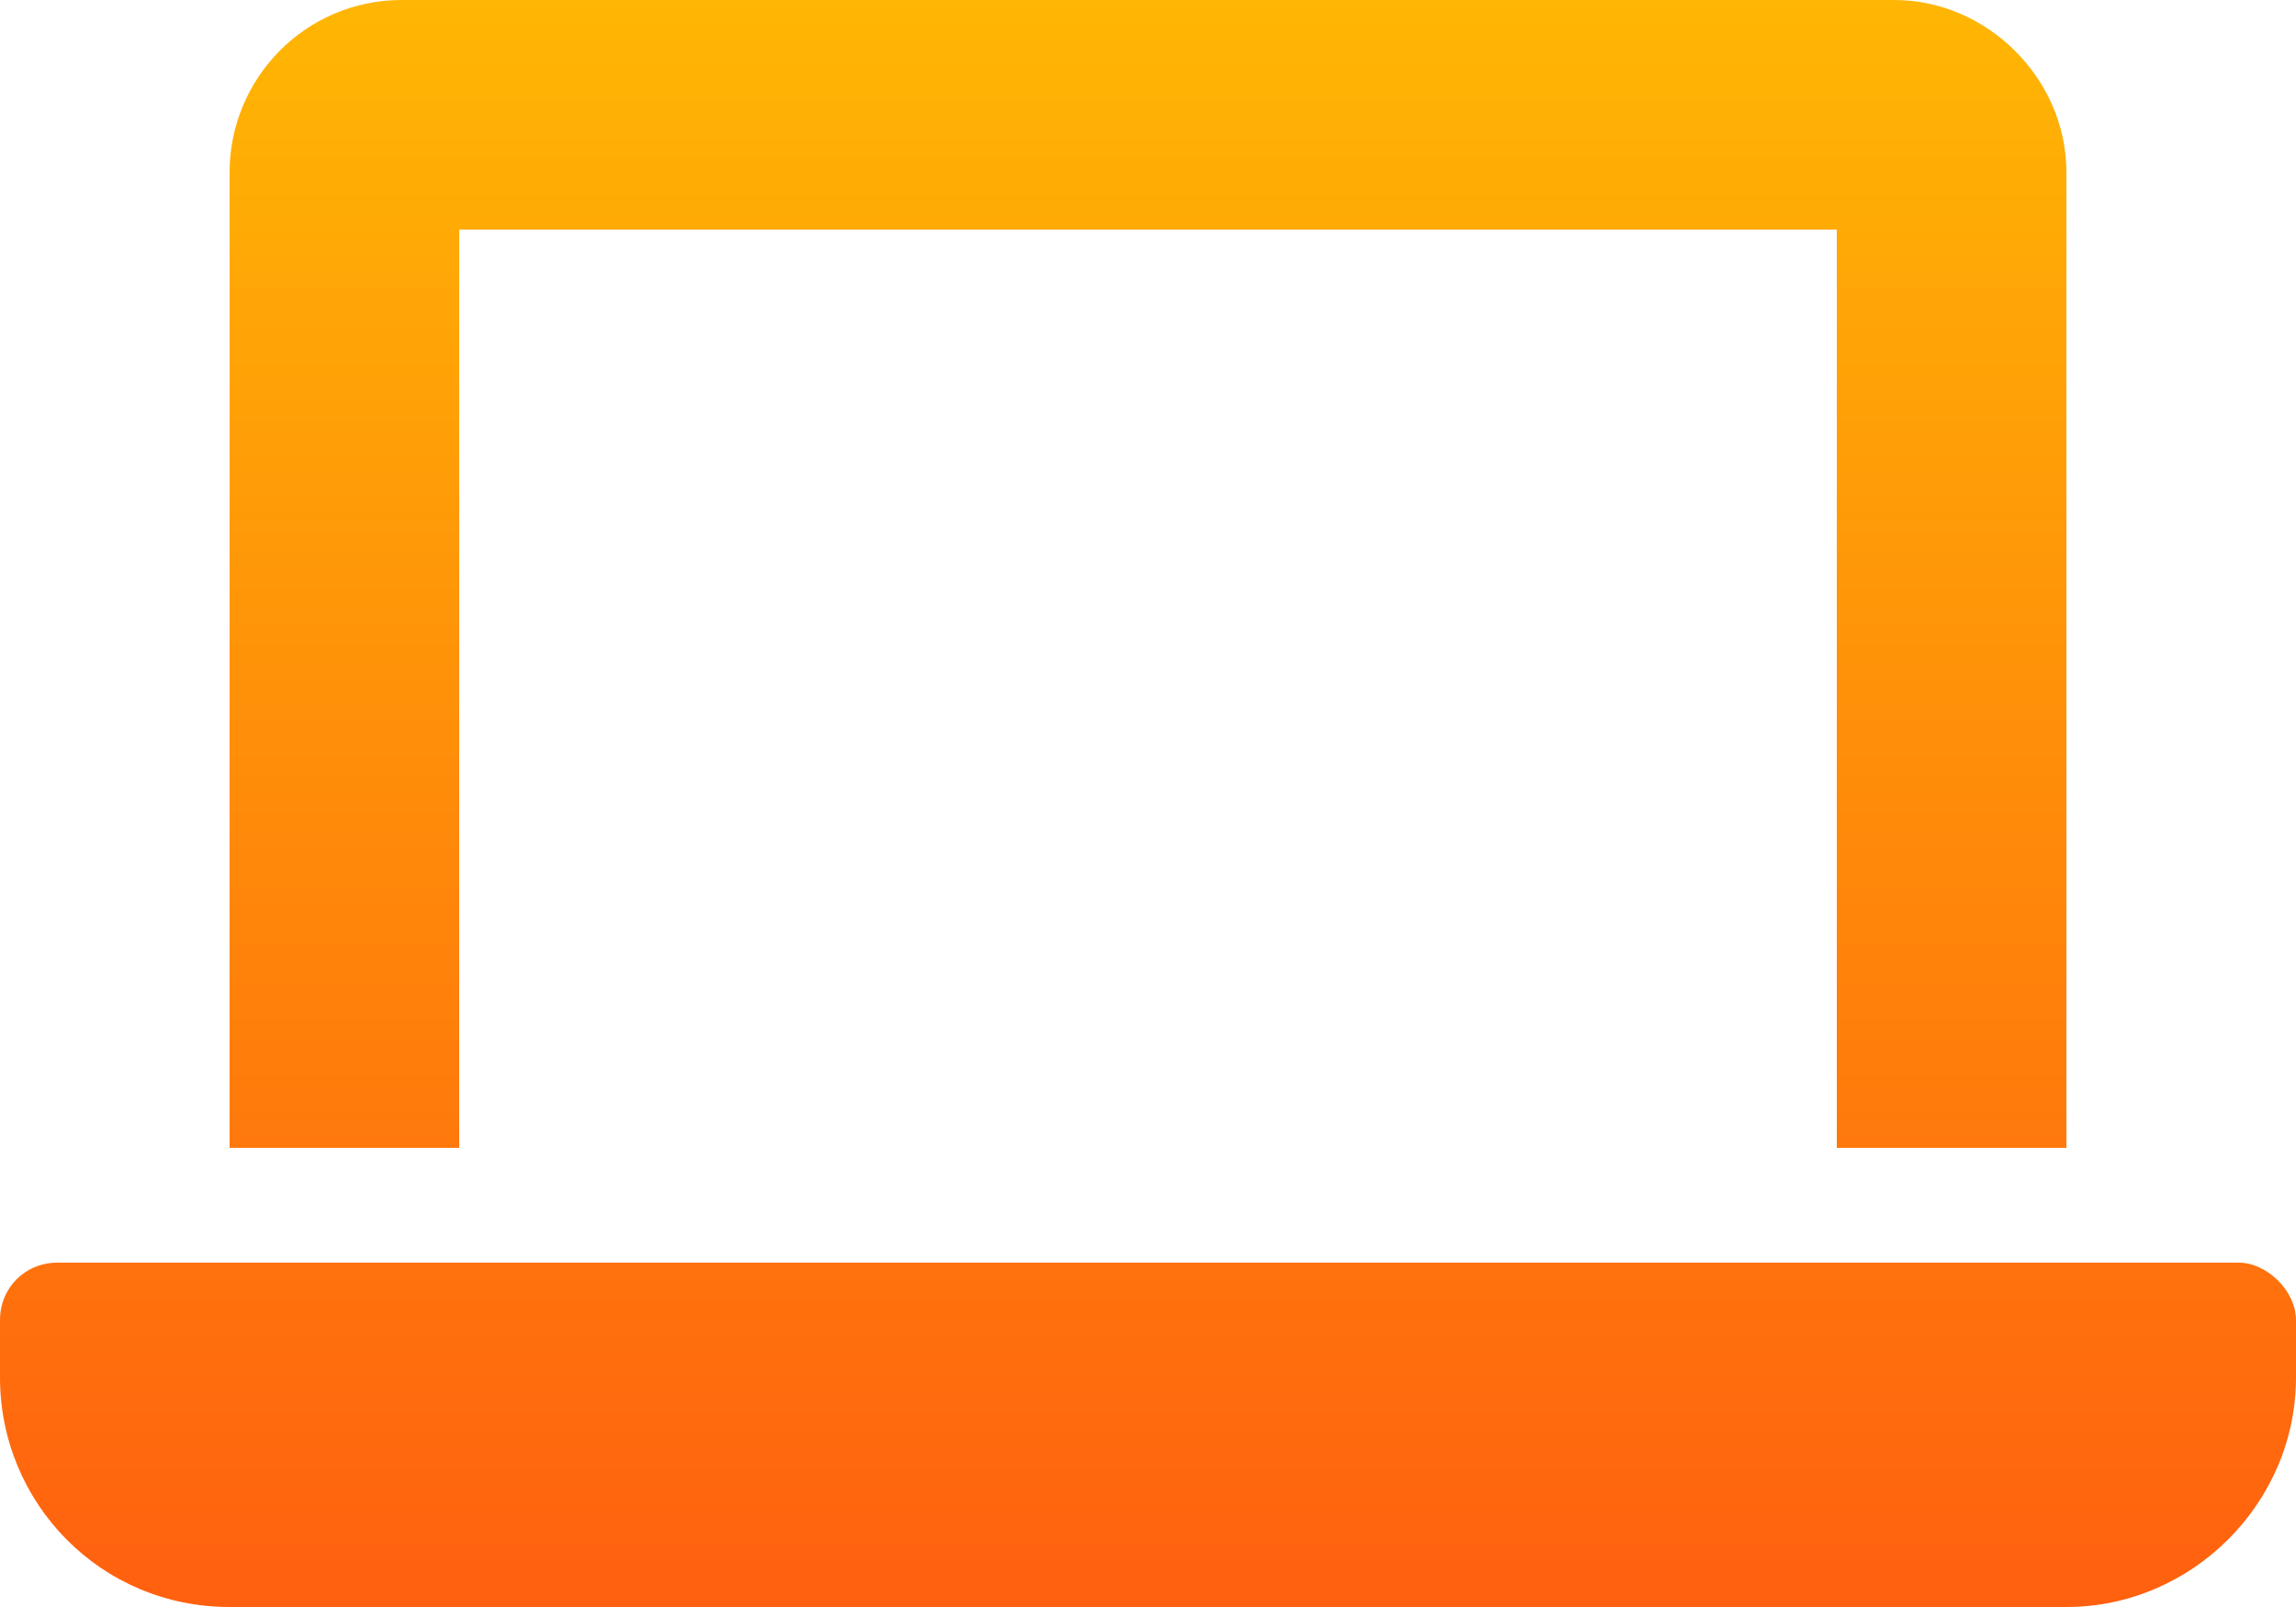 <svg width="40" height="28" viewBox="0 0 40 28" fill="none" xmlns="http://www.w3.org/2000/svg">
<path d="M8 4H32V20H36V3C36 1.375 34.625 0 33 0H7C5.312 0 4 1.375 4 3V20H8V4ZM39 22H1C0.438 22 0 22.438 0 23V24C0 26.188 1.75 28 4 28H36C38.188 28 40 26.188 40 24V23C40 22.5 39.5 22 39 22Z" fill="url(#paint0_linear_147_276)"/>
<defs>
<linearGradient id="paint0_linear_147_276" x1="146.447" y1="-2" x2="146.447" y2="30" gradientUnits="userSpaceOnUse">
<stop stop-color="#FFBC03"/>
<stop offset="1" stop-color="#FF5A10"/>
</linearGradient>
</defs>
</svg>
